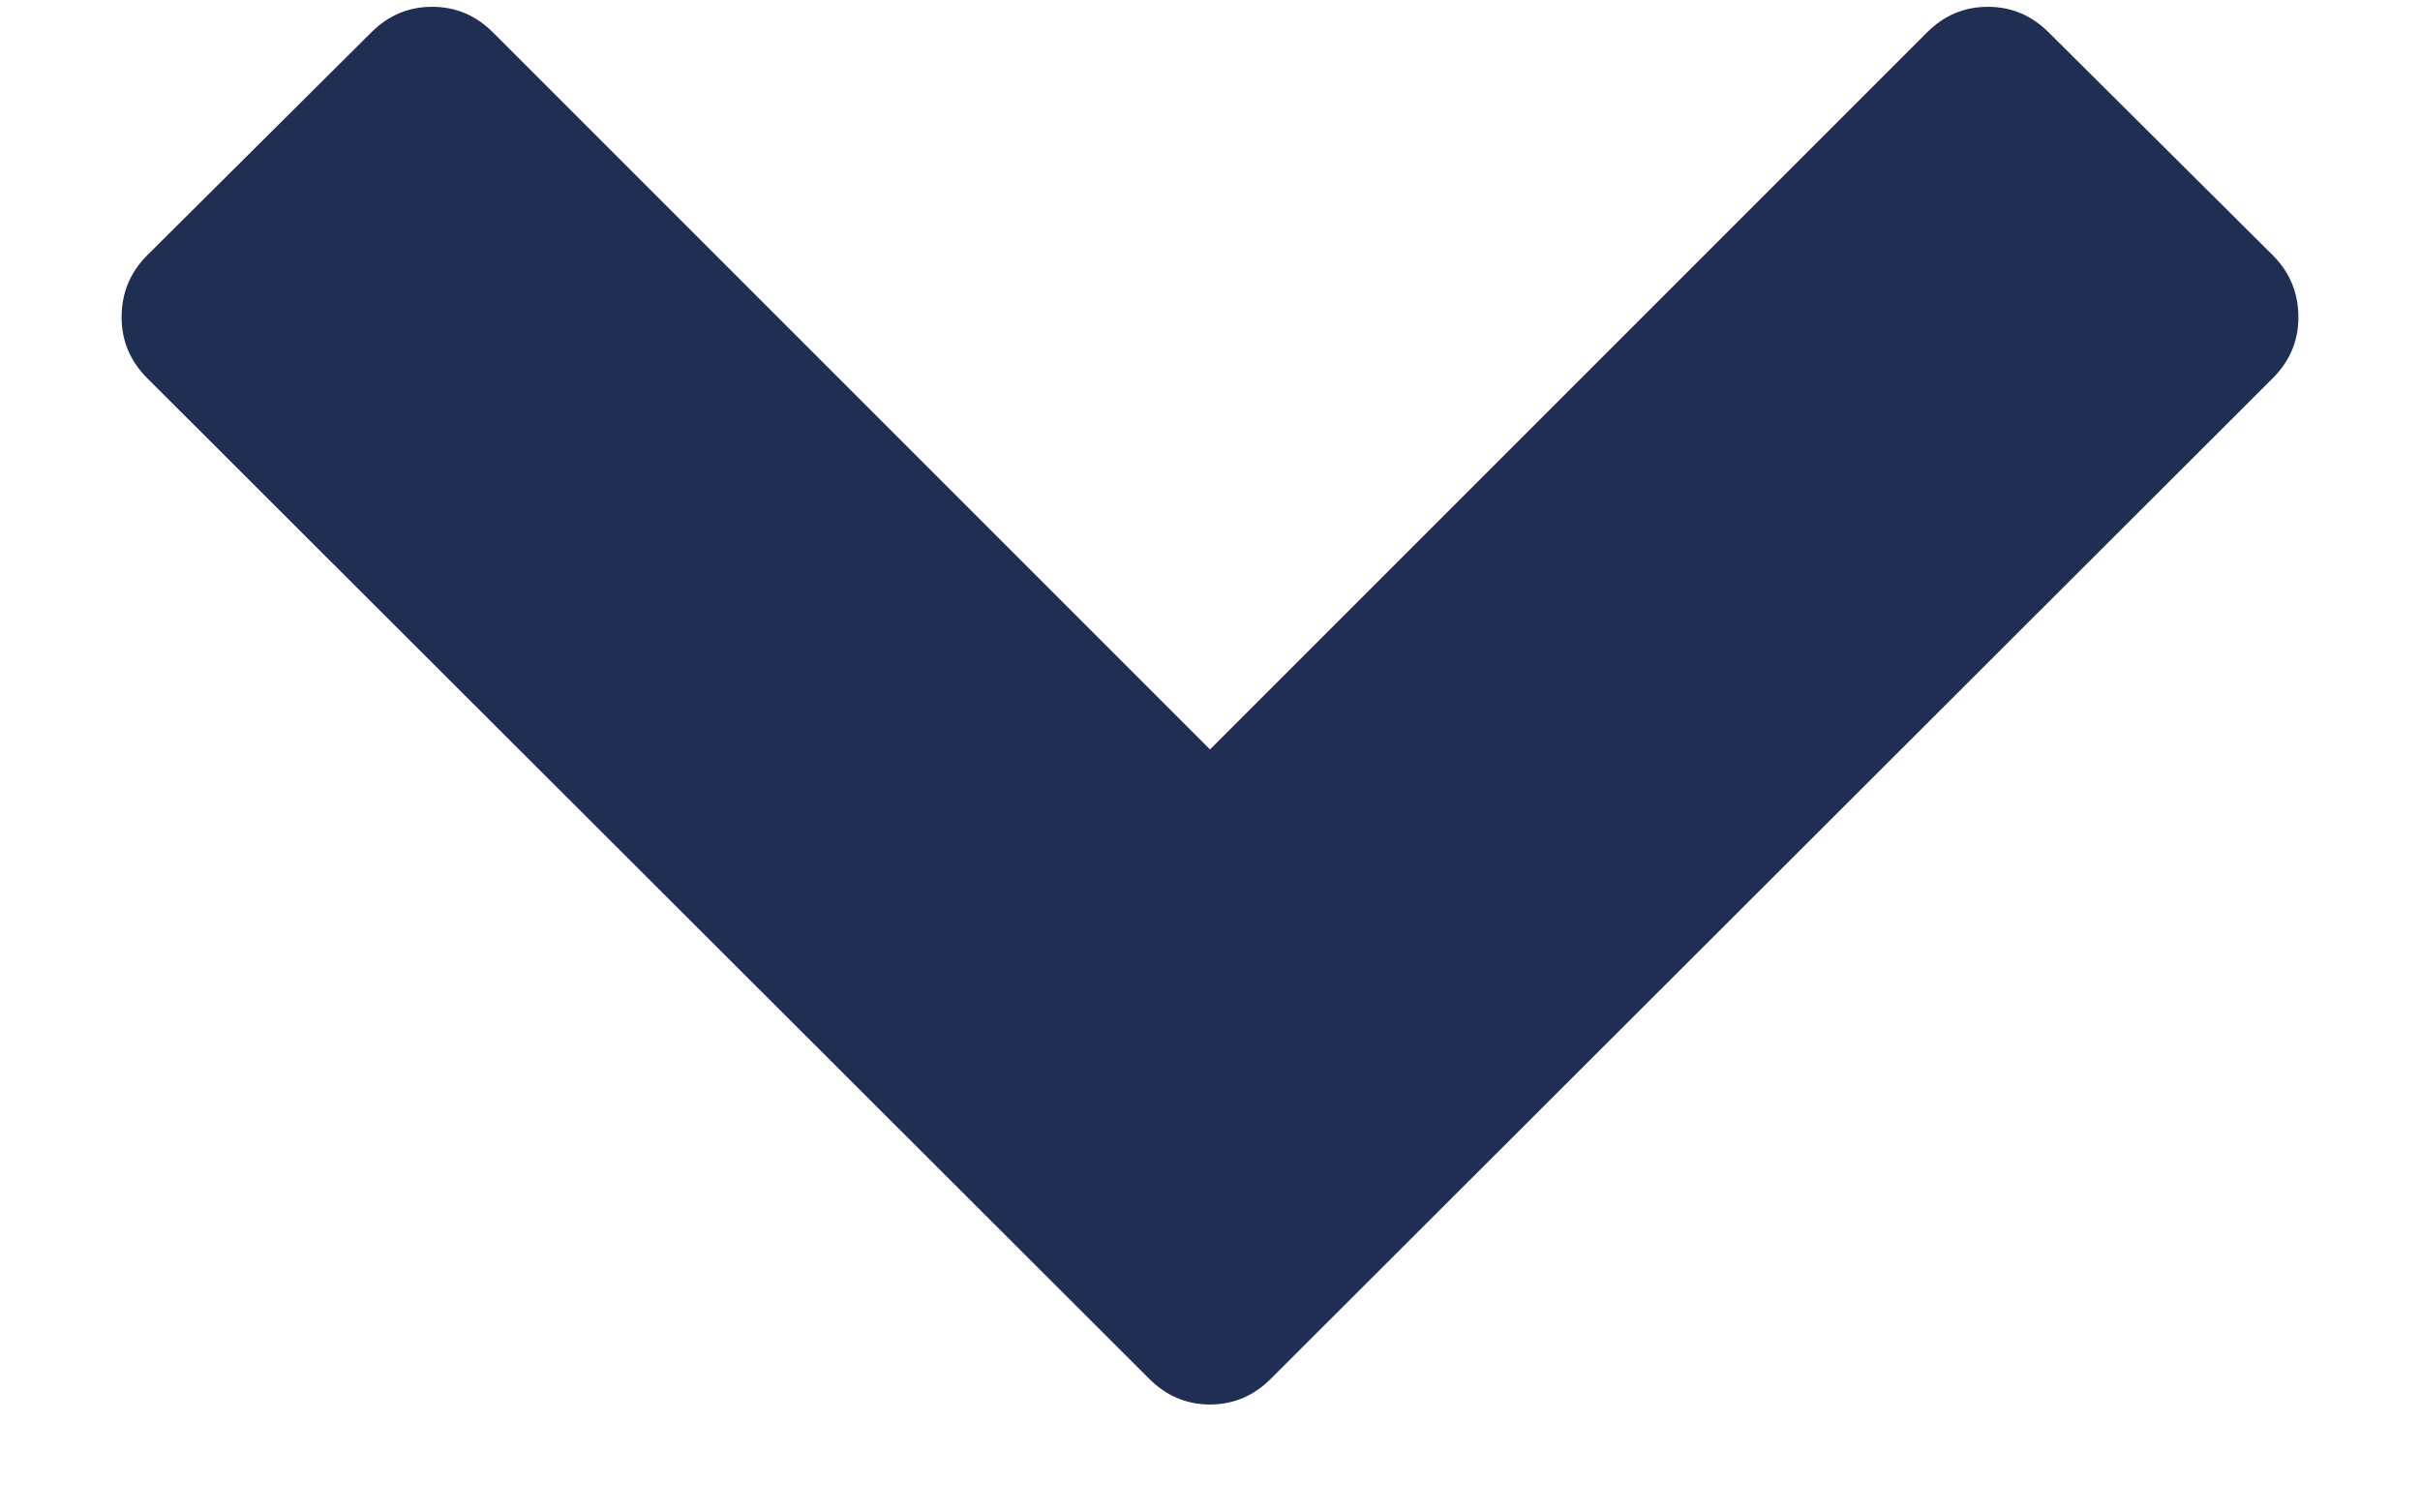 <svg width="16" height="10" viewBox="0 0 16 10" fill="none" xmlns="http://www.w3.org/2000/svg">
<path d="M15.027 2.5L8.402 9.116C8.289 9.229 8.155 9.286 8 9.286C7.845 9.286 7.711 9.229 7.598 9.116L0.973 2.5C0.86 2.387 0.804 2.253 0.804 2.098C0.804 1.938 0.86 1.801 0.973 1.688L2.455 0.214C2.568 0.101 2.702 0.045 2.857 0.045C3.012 0.045 3.146 0.101 3.259 0.214L8 4.955L12.741 0.214C12.854 0.101 12.988 0.045 13.143 0.045C13.298 0.045 13.431 0.101 13.545 0.214L15.027 1.688C15.14 1.801 15.196 1.938 15.196 2.098C15.196 2.253 15.14 2.387 15.027 2.5Z" fill="#212E53"/>
</svg>
